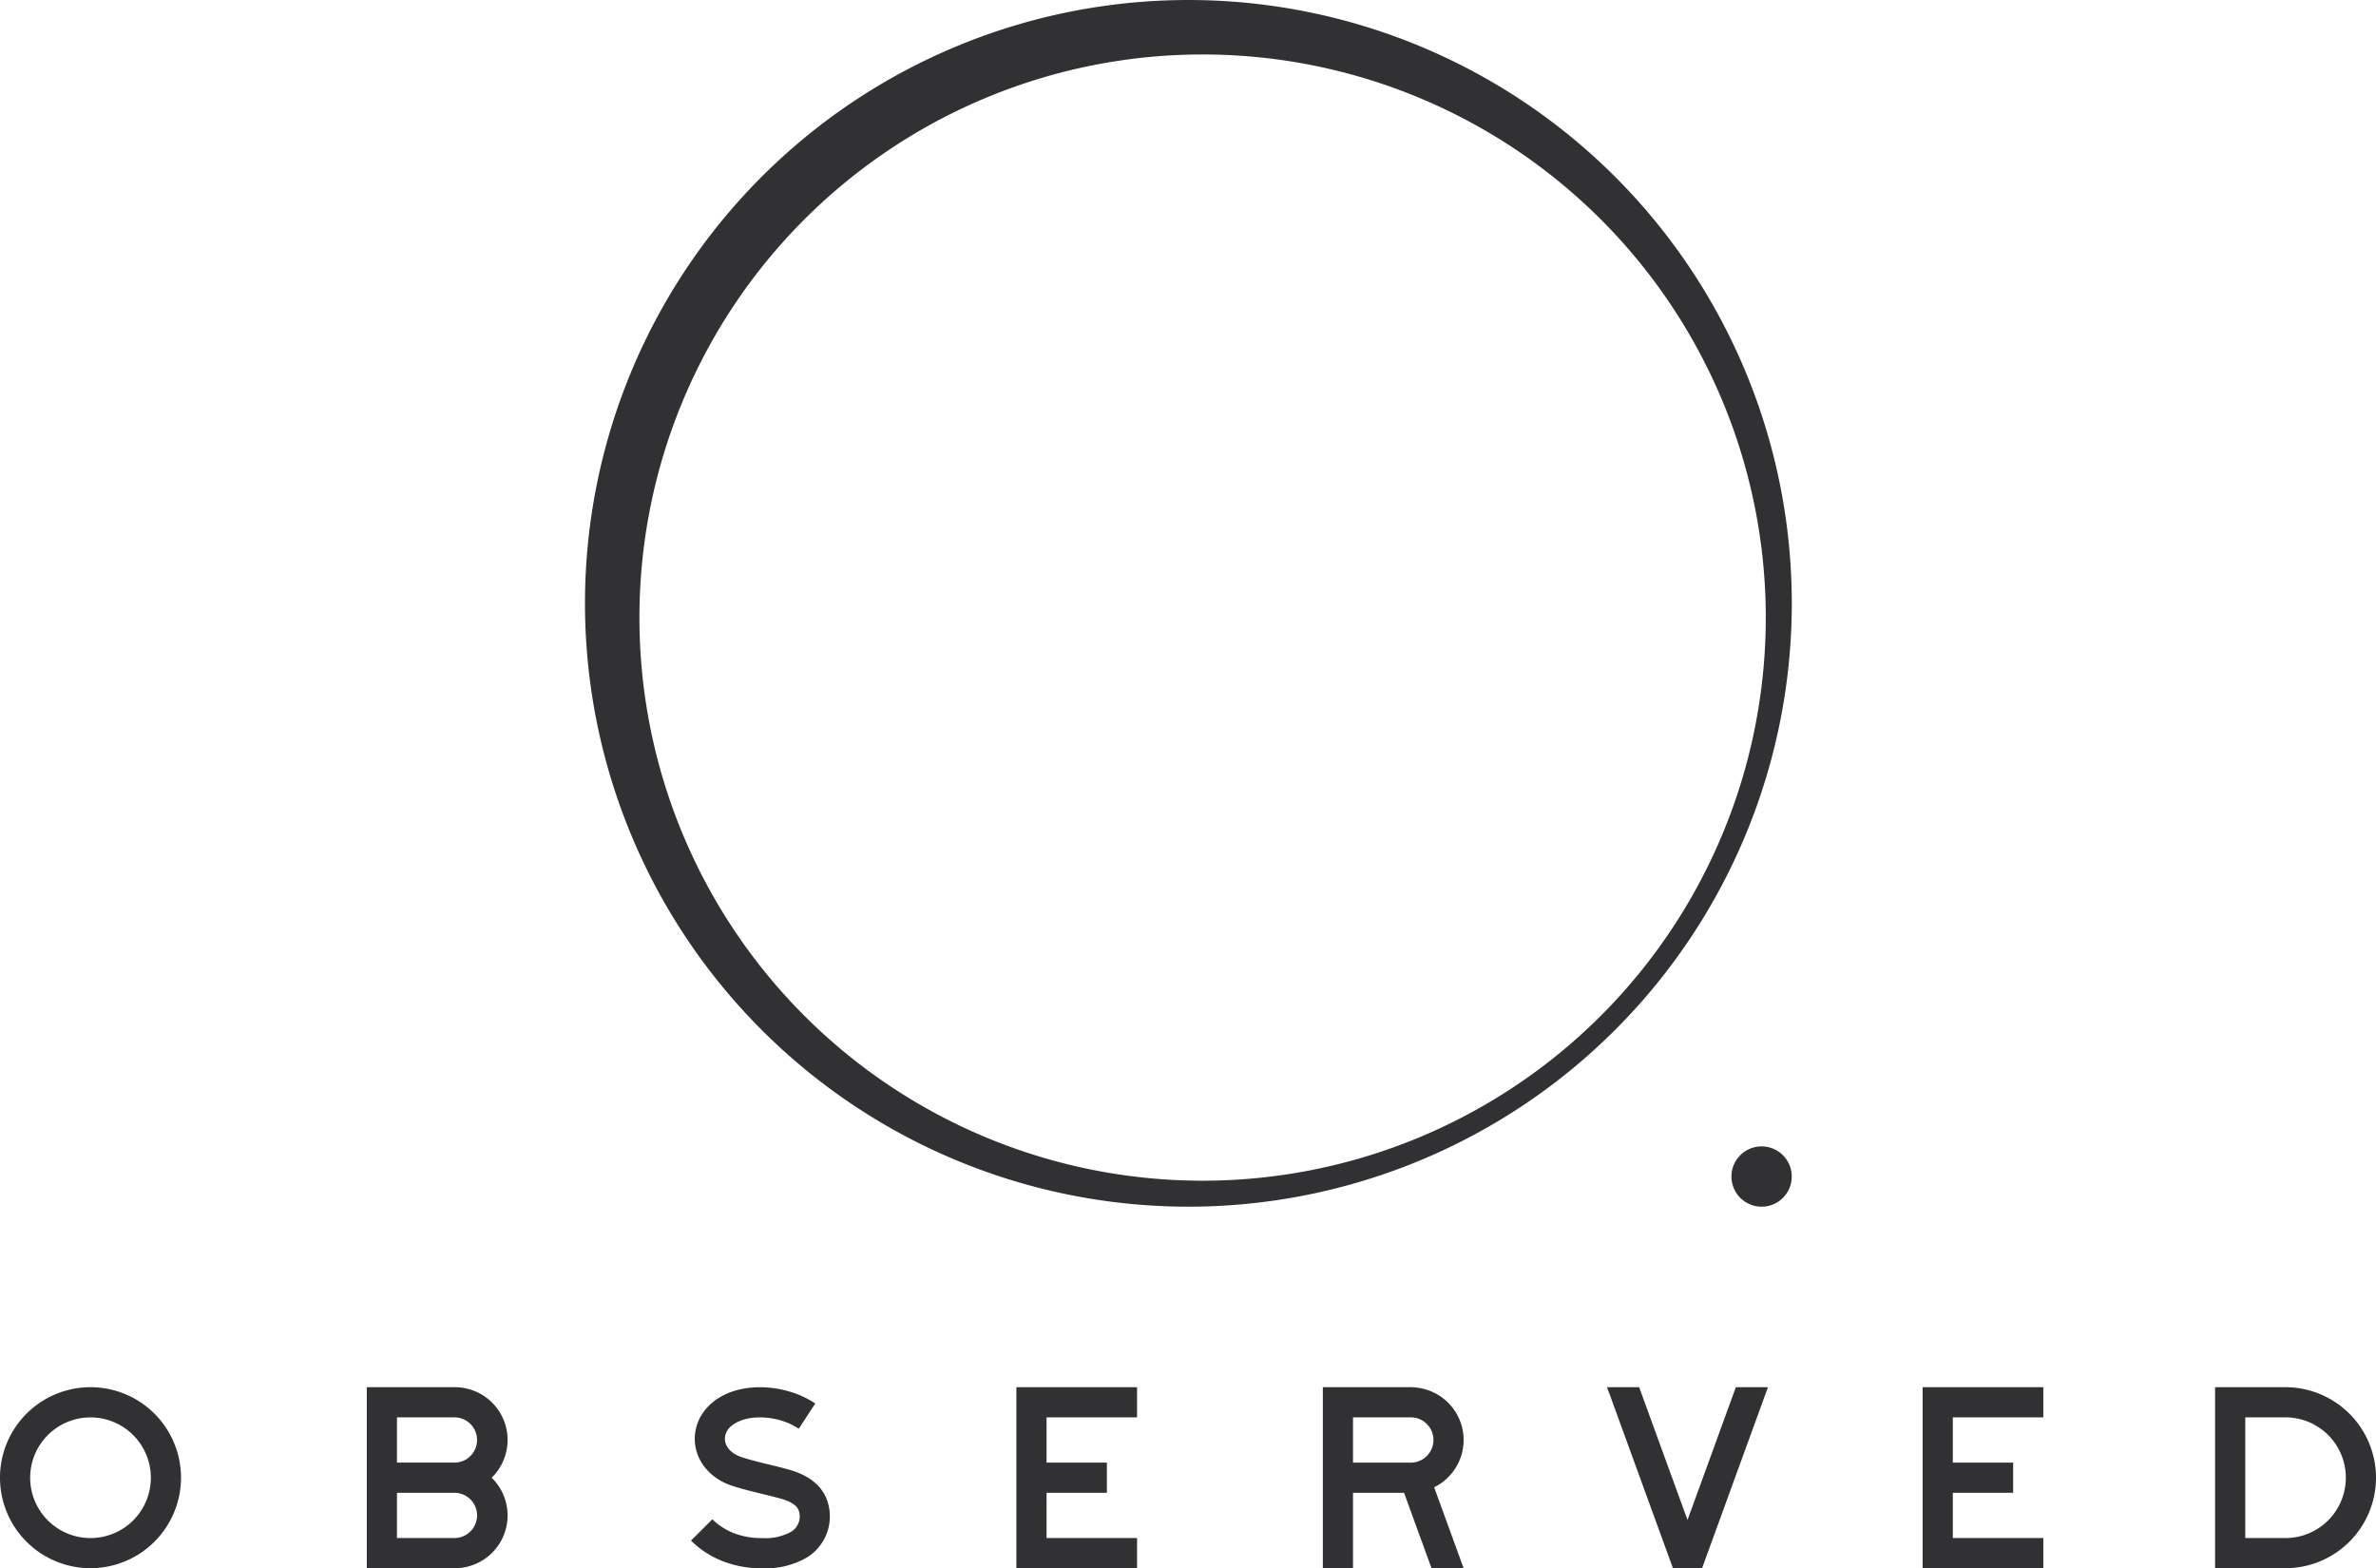 <svg id="Layer_1" data-name="Layer 1" xmlns="http://www.w3.org/2000/svg" viewBox="0 0 381.678 251.946">
  <defs>
    <style>
      .cls-1 {
        fill: #313133;
      }
    </style>
  </defs>
  <title>30aa96f5-1052-4365-9a7a-faa452860855</title>
  <g>
    <g>
      <path class="cls-1" d="M259.438,28.39a96.929,96.929,0,1,0,0,137.081A96.923,96.923,0,0,0,259.438,28.39Zm-2.285,134.8a90.467,90.467,0,1,1,0-127.942A90.461,90.461,0,0,1,257.153,163.187Z"/>
      <circle class="cls-1" cx="282.981" cy="189.016" r="4.846"/>
    </g>
    <g>
      <path class="cls-1" d="M235.116,231.342a8.484,8.484,0,0,0-8.077-8.461v-.021H212.5V251.94h4.846V239.824h8.2l4.41,12.116h5.157l-4.732-13A8.483,8.483,0,0,0,235.116,231.342Zm-17.77-3.635h9.289a3.635,3.635,0,0,1,0,7.27h-9.291Z"/>
      <polygon class="cls-1" points="284.002 222.861 278.845 222.861 271.079 244.199 263.313 222.861 258.155 222.861 268.553 251.429 268.739 251.94 268.739 251.94 268.739 251.94 273.419 251.94 273.658 251.284 273.658 251.284 273.658 251.284 284.002 222.861"/>
      <path class="cls-1" d="M78.982,237.4a8.474,8.474,0,0,0-5.925-14.539H58.923V251.94H73.058A8.474,8.474,0,0,0,78.982,237.4Zm-5.925-9.693h0a3.635,3.635,0,0,1,.005,7.269H63.769v-7.27Zm0,19.386H63.769v-7.27h9.294a3.635,3.635,0,0,1-.005,7.269Z"/>
      <path class="cls-1" d="M122.4,251.946a16.8,16.8,0,0,1-6.493-1.208A15.068,15.068,0,0,1,111,247.506l3.43-3.424a10.262,10.262,0,0,0,3.35,2.183,12.015,12.015,0,0,0,4.628.834,8.6,8.6,0,0,0,4.644-.992,2.883,2.883,0,0,0,1.269-3.391c-.265-.834-1.255-1.495-2.943-1.964-.988-.275-1.988-.518-2.988-.762-1.554-.379-3.16-.77-4.738-1.279-3.989-1.289-6.4-4.646-6-8.354.357-3.305,2.94-6,6.742-7.025a13.921,13.921,0,0,1,3.381-.465h0a16.851,16.851,0,0,1,6.533,1.208,16.267,16.267,0,0,1,2.659,1.4l-2.656,4.055a11.36,11.36,0,0,0-1.867-.981,11.992,11.992,0,0,0-4.63-.835,8.979,8.979,0,0,0-2.158.3c-.7.189-2.983.951-3.189,2.865-.181,1.683,1.327,2.789,2.673,3.224,1.408.454,2.859.808,4.394,1.182,1.052.256,2.1.513,3.141.8,3.364.936,5.471,2.674,6.262,5.168a7.748,7.748,0,0,1-3.258,8.927A13.119,13.119,0,0,1,122.4,251.946Z"/>
      <path class="cls-1" d="M14.539,251.94A14.54,14.54,0,1,1,29.078,237.4,14.556,14.556,0,0,1,14.539,251.94Zm0-24.227a9.693,9.693,0,1,0,9.693,9.693A9.7,9.7,0,0,0,14.539,227.713Z"/>
      <polygon class="cls-1" points="182.656 227.707 182.656 222.861 168.117 222.861 168.117 222.861 163.271 222.861 163.271 251.94 168.117 251.94 168.117 251.94 182.656 251.94 182.656 247.094 168.117 247.094 168.117 239.824 177.809 239.824 177.809 234.977 168.117 234.977 168.117 227.707 182.656 227.707"/>
      <path class="cls-1" d="M381.678,237.4a14.556,14.556,0,0,0-14.539-14.54H355.831V251.94h11.308A14.556,14.556,0,0,0,381.678,237.4Zm-14.539,9.693h-6.462V227.707h6.462a9.693,9.693,0,0,1,0,19.386Z"/>
      <polygon class="cls-1" points="328.236 227.707 328.236 222.861 313.697 222.861 313.697 222.861 308.851 222.861 308.851 251.94 313.697 251.94 313.697 251.94 328.236 251.94 328.236 247.093 313.697 247.093 313.697 239.824 323.39 239.824 323.39 234.977 313.697 234.977 313.697 227.707 328.236 227.707"/>
    </g>
  </g>
</svg>
